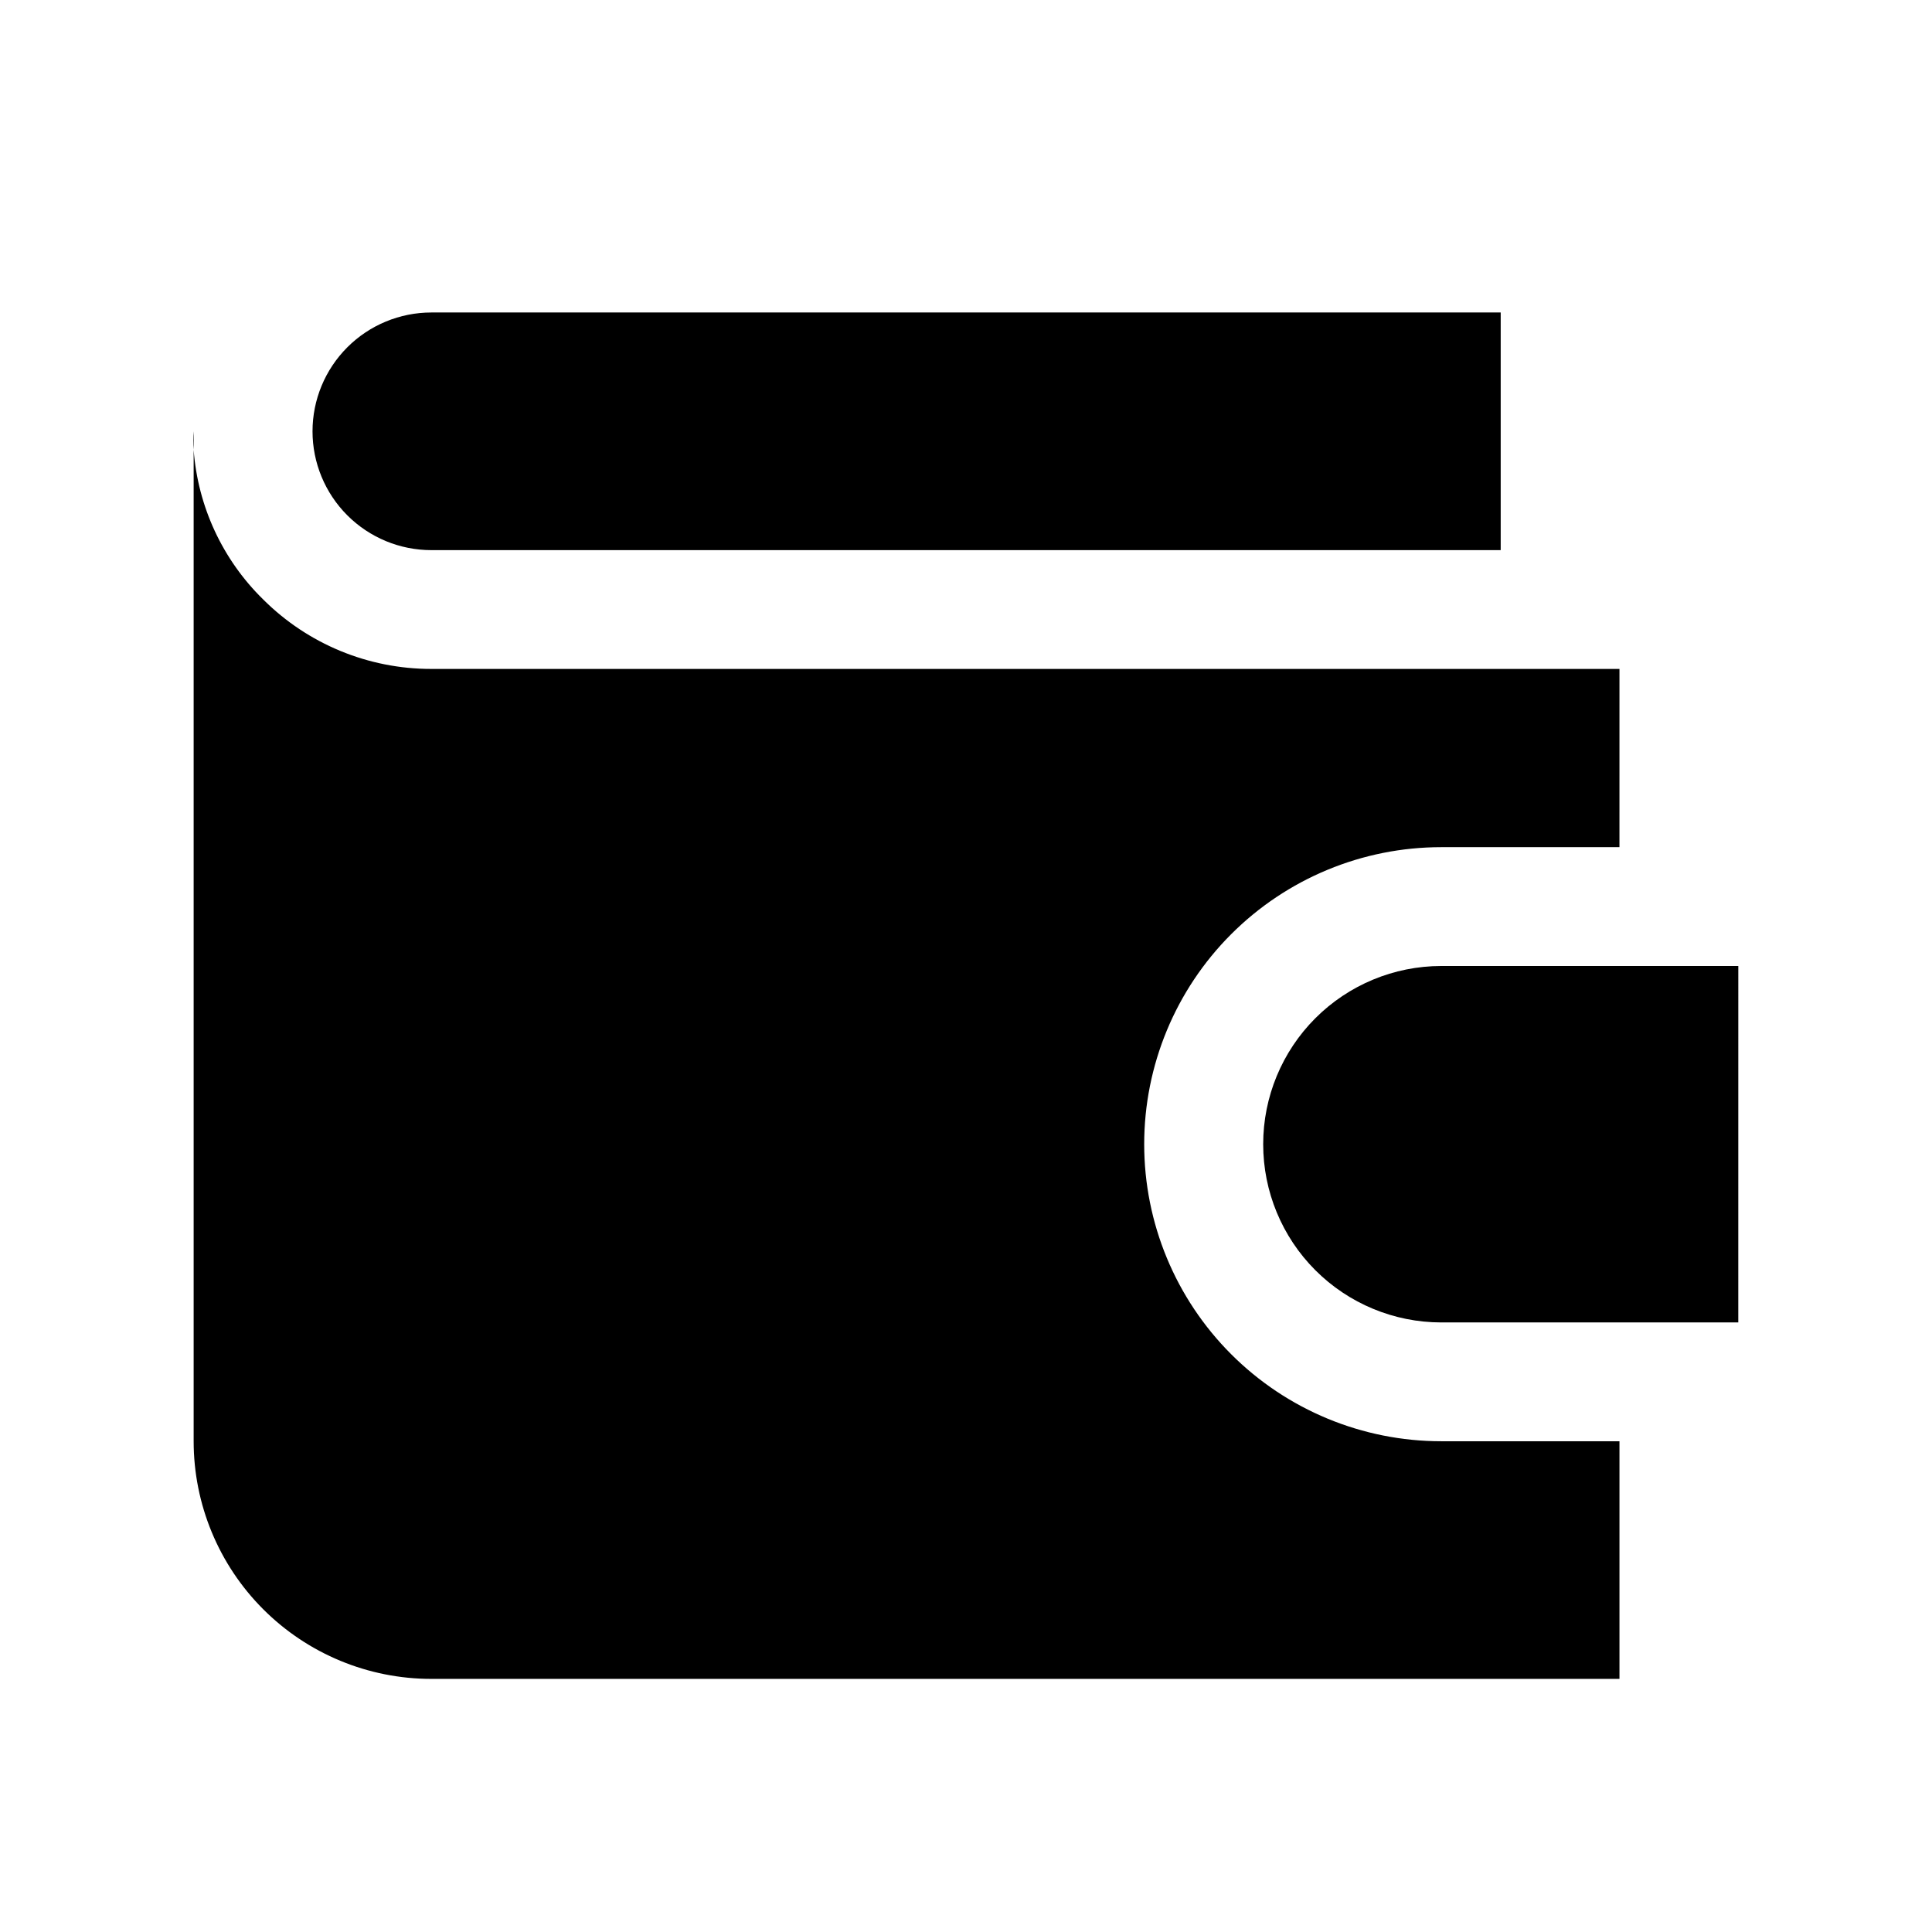<?xml version="1.0" encoding="UTF-8"?>
<!-- Uploaded to: SVG Repo, www.svgrepo.com, Generator: SVG Repo Mixer Tools -->
<svg fill="#000000" width="800px" height="800px" version="1.1" viewBox="144 144 512 512" xmlns="http://www.w3.org/2000/svg">
 <g>
  <path d="m541.7 289.79v-62.977h-283.39c-8.352 0-16.359 3.32-22.266 9.223-5.902 5.906-9.223 13.914-9.223 22.266 0 8.352 3.32 16.363 9.223 22.266 5.906 5.906 13.914 9.223 22.266 9.223z"/>
  <path d="m195.32 263.18c-0.156-1.625-0.156-3.258 0-4.883v267.65c0 16.703 6.637 32.723 18.445 44.531 11.812 11.812 27.832 18.445 44.531 18.445h314.88v-62.977h-47.234c-20.875 0-40.898-8.293-55.66-23.055-14.766-14.762-23.059-34.785-23.059-55.664 0-20.879 8.293-40.902 23.059-55.664 14.762-14.762 34.785-23.055 55.66-23.055h47.23l0.004-47.234h-314.88c-16.707 0.016-32.734-6.613-44.555-18.418-10.766-10.543-17.316-24.648-18.422-39.676z"/>
  <path d="m492.57 413.85c-8.848 8.859-13.816 20.867-13.812 33.387 0 12.516 4.973 24.523 13.82 33.379 8.848 8.855 20.852 13.836 33.367 13.844h78.719l0.004-94.461h-78.723c-12.52 0.008-24.527 4.992-33.375 13.852z"/>
 </g>
</svg>